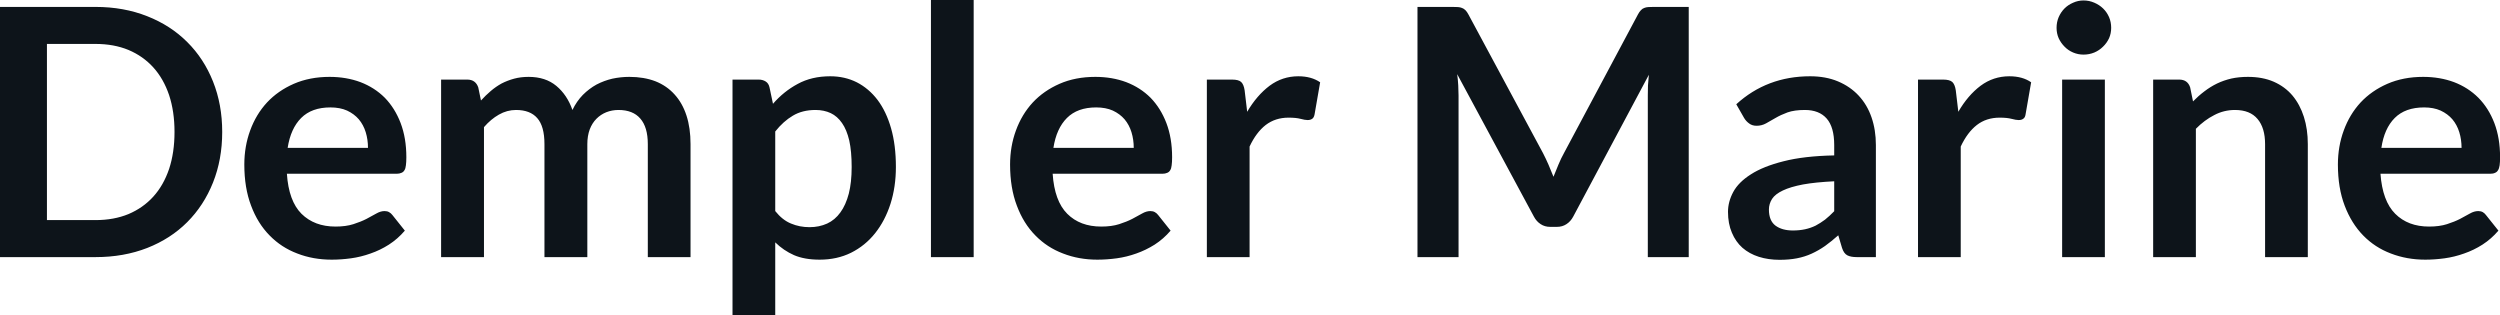 <svg fill="#0d141a" viewBox="0 0 166.175 20.941" height="100%" width="100%" xmlns="http://www.w3.org/2000/svg"><path preserveAspectRatio="none" d="M14.77 8.77L14.77 8.77Q14.77 10.60 14.16 12.13Q13.55 13.66 12.44 14.77Q11.34 15.87 9.79 16.48Q8.23 17.09 6.35 17.09L6.35 17.09L0 17.09L0 0.46L6.35 0.46Q8.23 0.46 9.79 1.08Q11.34 1.69 12.44 2.79Q13.55 3.89 14.16 5.42Q14.77 6.95 14.77 8.77ZM11.60 8.77L11.60 8.77Q11.60 7.41 11.24 6.32Q10.87 5.23 10.19 4.48Q9.51 3.73 8.54 3.32Q7.57 2.92 6.35 2.92L6.35 2.92L3.12 2.92L3.12 14.63L6.35 14.63Q7.57 14.63 8.54 14.23Q9.51 13.82 10.19 13.07Q10.87 12.32 11.24 11.23Q11.60 10.14 11.60 8.77ZM21.91 5.11L21.91 5.11Q23.02 5.11 23.96 5.46Q24.90 5.82 25.58 6.50Q26.25 7.19 26.63 8.18Q27.01 9.18 27.01 10.45L27.01 10.45Q27.01 10.78 26.98 10.99Q26.96 11.20 26.88 11.32Q26.81 11.44 26.68 11.49Q26.55 11.55 26.36 11.55L26.36 11.55L19.07 11.55Q19.19 13.36 20.04 14.21Q20.90 15.06 22.30 15.06L22.30 15.06Q22.99 15.06 23.49 14.90Q23.99 14.74 24.36 14.55Q24.74 14.35 25.02 14.19Q25.30 14.03 25.56 14.03L25.56 14.03Q25.74 14.03 25.86 14.10Q25.99 14.17 26.08 14.29L26.08 14.29L26.91 15.33Q26.44 15.88 25.85 16.26Q25.27 16.63 24.63 16.85Q23.99 17.08 23.33 17.17Q22.67 17.26 22.05 17.26L22.05 17.26Q20.81 17.26 19.76 16.85Q18.70 16.45 17.92 15.65Q17.13 14.85 16.69 13.67Q16.24 12.49 16.24 10.94L16.24 10.94Q16.24 9.73 16.63 8.67Q17.02 7.60 17.75 6.81Q18.48 6.03 19.53 5.57Q20.59 5.11 21.91 5.11ZM21.96 7.14L21.96 7.14Q20.72 7.14 20.02 7.84Q19.32 8.54 19.12 9.83L19.12 9.83L24.46 9.83Q24.46 9.28 24.31 8.79Q24.16 8.30 23.85 7.93Q23.54 7.57 23.07 7.35Q22.60 7.14 21.96 7.14ZM32.17 17.09L29.32 17.09L29.32 5.29L31.06 5.29Q31.61 5.29 31.79 5.81L31.79 5.81L31.97 6.68Q32.28 6.34 32.62 6.05Q32.96 5.76 33.34 5.55Q33.73 5.35 34.17 5.23Q34.61 5.11 35.14 5.11L35.14 5.11Q36.26 5.11 36.98 5.71Q37.70 6.31 38.05 7.31L38.05 7.31Q38.33 6.73 38.74 6.31Q39.16 5.89 39.65 5.62Q40.15 5.36 40.70 5.23Q41.26 5.11 41.83 5.11L41.83 5.11Q42.80 5.11 43.56 5.40Q44.32 5.70 44.84 6.28Q45.36 6.85 45.63 7.68Q45.90 8.51 45.90 9.58L45.90 9.58L45.90 17.09L43.06 17.09L43.06 9.58Q43.06 8.45 42.56 7.88Q42.07 7.31 41.11 7.31L41.11 7.31Q40.68 7.31 40.30 7.46Q39.93 7.61 39.65 7.89Q39.36 8.18 39.20 8.60Q39.04 9.03 39.04 9.58L39.04 9.58L39.04 17.09L36.19 17.09L36.19 9.58Q36.19 8.39 35.71 7.85Q35.24 7.31 34.30 7.31L34.30 7.31Q33.70 7.31 33.16 7.62Q32.63 7.92 32.17 8.45L32.17 8.45L32.17 17.09ZM51.53 20.94L48.69 20.94L48.69 5.29L50.43 5.29Q50.70 5.29 50.90 5.42Q51.09 5.54 51.15 5.81L51.15 5.81L51.38 6.90Q52.09 6.08 53.02 5.58Q53.95 5.07 55.19 5.07L55.19 5.07Q56.15 5.07 56.95 5.47Q57.75 5.88 58.33 6.64Q58.91 7.41 59.23 8.53Q59.55 9.65 59.55 11.10L59.55 11.10Q59.55 12.42 59.19 13.55Q58.83 14.67 58.17 15.50Q57.51 16.33 56.57 16.80Q55.64 17.26 54.48 17.26L54.48 17.26Q53.48 17.26 52.78 16.96Q52.08 16.65 51.53 16.11L51.53 16.11L51.53 20.94ZM54.21 7.31L54.21 7.31Q53.33 7.31 52.70 7.69Q52.07 8.06 51.53 8.74L51.53 8.74L51.53 14.03Q52.01 14.63 52.58 14.86Q53.15 15.10 53.81 15.10L53.81 15.10Q54.45 15.10 54.98 14.86Q55.50 14.62 55.86 14.12Q56.22 13.63 56.42 12.87Q56.61 12.12 56.61 11.10L56.61 11.10Q56.61 10.06 56.45 9.34Q56.28 8.62 55.97 8.18Q55.66 7.73 55.22 7.52Q54.77 7.31 54.21 7.31ZM61.88 0L64.72 0L64.72 17.09L61.88 17.09L61.88 0ZM72.81 5.11L72.81 5.11Q73.92 5.11 74.86 5.46Q75.80 5.82 76.48 6.50Q77.15 7.19 77.53 8.18Q77.91 9.18 77.91 10.45L77.91 10.45Q77.91 10.78 77.88 10.99Q77.86 11.20 77.78 11.32Q77.71 11.44 77.58 11.49Q77.45 11.55 77.26 11.55L77.26 11.55L69.97 11.55Q70.09 13.36 70.94 14.21Q71.79 15.06 73.20 15.06L73.20 15.06Q73.89 15.06 74.39 14.90Q74.89 14.74 75.26 14.55Q75.64 14.35 75.92 14.19Q76.20 14.03 76.46 14.03L76.46 14.03Q76.64 14.03 76.76 14.10Q76.89 14.17 76.98 14.29L76.98 14.29L77.81 15.33Q77.34 15.88 76.75 16.26Q76.16 16.63 75.53 16.85Q74.89 17.08 74.23 17.17Q73.57 17.26 72.94 17.26L72.94 17.26Q71.71 17.26 70.66 16.85Q69.60 16.45 68.82 15.65Q68.03 14.85 67.59 13.67Q67.14 12.49 67.14 10.94L67.14 10.94Q67.14 9.73 67.53 8.67Q67.92 7.60 68.65 6.81Q69.38 6.03 70.43 5.57Q71.48 5.11 72.81 5.11ZM72.86 7.14L72.86 7.14Q71.62 7.14 70.92 7.84Q70.22 8.54 70.02 9.83L70.02 9.83L75.36 9.83Q75.36 9.28 75.21 8.79Q75.06 8.30 74.75 7.93Q74.44 7.57 73.97 7.35Q73.50 7.14 72.86 7.14ZM83.06 17.09L80.22 17.09L80.22 5.29L81.89 5.29Q82.33 5.29 82.50 5.45Q82.67 5.61 82.73 6.00L82.73 6.00L82.90 7.43Q83.54 6.34 84.39 5.70Q85.24 5.07 86.30 5.07L86.30 5.07Q87.17 5.07 87.75 5.47L87.75 5.47L87.38 7.60Q87.34 7.81 87.23 7.89Q87.11 7.98 86.92 7.98L86.92 7.98Q86.74 7.98 86.45 7.90Q86.15 7.82 85.65 7.82L85.65 7.82Q84.77 7.82 84.13 8.31Q83.50 8.80 83.06 9.74L83.06 9.74L83.06 17.09ZM102.57 10.19L102.57 10.19Q102.76 10.56 102.93 10.95Q103.10 11.35 103.26 11.75L103.26 11.75Q103.42 11.34 103.59 10.94Q103.76 10.53 103.96 10.17L103.96 10.17L108.88 0.95Q108.97 0.78 109.07 0.68Q109.17 0.57 109.29 0.53Q109.41 0.48 109.56 0.47Q109.71 0.46 109.92 0.46L109.92 0.46L112.25 0.46L112.25 17.09L109.53 17.09L109.53 6.35Q109.53 6.05 109.54 5.69Q109.56 5.34 109.60 4.97L109.60 4.97L104.57 14.40Q104.40 14.72 104.12 14.90Q103.85 15.08 103.48 15.08L103.48 15.08L103.05 15.08Q102.68 15.08 102.41 14.90Q102.13 14.72 101.96 14.40L101.96 14.40L96.86 4.93Q96.91 5.31 96.93 5.68Q96.95 6.04 96.95 6.35L96.95 6.35L96.95 17.09L94.22 17.09L94.22 0.46L96.55 0.46Q96.76 0.46 96.91 0.47Q97.06 0.48 97.18 0.53Q97.30 0.57 97.41 0.68Q97.51 0.78 97.60 0.95L97.60 0.95L102.57 10.19ZM124.69 9.64L124.69 17.09L123.42 17.09Q123.02 17.09 122.79 16.97Q122.56 16.85 122.44 16.48L122.44 16.48L122.19 15.64Q121.74 16.04 121.31 16.35Q120.88 16.65 120.42 16.86Q119.96 17.07 119.44 17.17Q118.92 17.27 118.29 17.27L118.29 17.27Q117.54 17.27 116.91 17.07Q116.28 16.87 115.82 16.47Q115.37 16.07 115.12 15.47Q114.86 14.87 114.86 14.08L114.86 14.08Q114.86 13.41 115.21 12.76Q115.56 12.11 116.38 11.59Q117.20 11.06 118.55 10.72Q119.91 10.37 121.92 10.33L121.92 10.33L121.92 9.64Q121.92 8.45 121.42 7.88Q120.92 7.31 119.97 7.31L119.97 7.31Q119.28 7.31 118.82 7.47Q118.36 7.64 118.02 7.84Q117.68 8.04 117.39 8.20Q117.10 8.36 116.76 8.36L116.76 8.36Q116.47 8.36 116.27 8.21Q116.06 8.06 115.93 7.84L115.93 7.84L115.41 6.93Q117.45 5.07 120.32 5.07L120.32 5.07Q121.36 5.07 122.17 5.41Q122.98 5.75 123.54 6.35Q124.11 6.96 124.40 7.80Q124.69 8.64 124.69 9.64L124.69 9.64ZM119.17 15.32L119.17 15.32Q119.61 15.32 119.98 15.24Q120.35 15.16 120.68 15.00Q121.00 14.83 121.31 14.60Q121.61 14.36 121.92 14.04L121.92 14.04L121.92 12.05Q120.68 12.11 119.85 12.26Q119.01 12.42 118.51 12.66Q118.00 12.90 117.79 13.22Q117.58 13.55 117.58 13.93L117.58 13.93Q117.58 14.67 118.02 15.00Q118.46 15.32 119.17 15.32ZM130.33 17.09L127.49 17.09L127.49 5.29L129.16 5.29Q129.59 5.29 129.77 5.45Q129.94 5.61 130.00 6.00L130.00 6.00L130.17 7.43Q130.80 6.34 131.65 5.70Q132.50 5.07 133.56 5.07L133.56 5.07Q134.44 5.07 135.01 5.47L135.01 5.47L134.64 7.60Q134.61 7.81 134.49 7.89Q134.38 7.98 134.18 7.98L134.18 7.98Q134.01 7.98 133.71 7.90Q133.41 7.82 132.92 7.82L132.92 7.82Q132.03 7.82 131.40 8.31Q130.77 8.80 130.33 9.74L130.33 9.74L130.33 17.09ZM137.07 5.29L139.91 5.29L139.91 17.09L137.07 17.09L137.07 5.29ZM140.33 1.85L140.33 1.85Q140.33 2.22 140.19 2.54Q140.04 2.86 139.79 3.10Q139.54 3.35 139.21 3.49Q138.87 3.63 138.49 3.63L138.49 3.63Q138.13 3.63 137.80 3.49Q137.47 3.35 137.23 3.10Q136.99 2.86 136.84 2.54Q136.70 2.22 136.70 1.85L136.70 1.85Q136.70 1.47 136.84 1.14Q136.99 0.80 137.23 0.56Q137.47 0.32 137.80 0.18Q138.13 0.03 138.49 0.03L138.49 0.03Q138.87 0.03 139.21 0.18Q139.54 0.32 139.79 0.56Q140.04 0.80 140.19 1.14Q140.33 1.47 140.33 1.85ZM145.96 17.09L143.12 17.09L143.12 5.29L144.85 5.29Q145.41 5.29 145.58 5.81L145.58 5.81L145.77 6.74Q146.13 6.37 146.53 6.07Q146.92 5.77 147.37 5.55Q147.81 5.34 148.32 5.22Q148.82 5.11 149.42 5.11L149.42 5.11Q150.39 5.11 151.13 5.43Q151.88 5.76 152.38 6.35Q152.88 6.95 153.14 7.77Q153.40 8.59 153.40 9.58L153.40 9.58L153.40 17.09L150.56 17.09L150.56 9.58Q150.56 8.50 150.06 7.91Q149.56 7.31 148.56 7.31L148.56 7.31Q147.82 7.31 147.18 7.65Q146.53 7.98 145.96 8.56L145.96 8.56L145.96 17.09ZM161.07 5.11L161.07 5.11Q162.18 5.11 163.12 5.46Q164.06 5.82 164.74 6.50Q165.42 7.19 165.80 8.18Q166.18 9.18 166.18 10.45L166.18 10.45Q166.18 10.78 166.15 10.99Q166.12 11.20 166.04 11.32Q165.97 11.44 165.84 11.49Q165.72 11.55 165.52 11.55L165.52 11.55L158.23 11.55Q158.36 13.36 159.21 14.21Q160.06 15.06 161.46 15.06L161.46 15.06Q162.15 15.06 162.65 14.90Q163.15 14.74 163.52 14.55Q163.90 14.35 164.18 14.19Q164.46 14.03 164.73 14.03L164.73 14.03Q164.90 14.03 165.03 14.10Q165.15 14.17 165.24 14.29L165.24 14.29L166.07 15.33Q165.60 15.88 165.01 16.26Q164.43 16.63 163.79 16.85Q163.15 17.08 162.49 17.17Q161.83 17.26 161.21 17.26L161.21 17.26Q159.98 17.26 158.92 16.85Q157.86 16.45 157.08 15.65Q156.30 14.85 155.85 13.67Q155.40 12.49 155.40 10.94L155.40 10.94Q155.40 9.73 155.79 8.67Q156.18 7.60 156.91 6.81Q157.64 6.03 158.69 5.57Q159.75 5.11 161.07 5.11ZM161.13 7.14L161.13 7.14Q159.88 7.14 159.18 7.84Q158.48 8.54 158.29 9.83L158.29 9.83L163.62 9.83Q163.62 9.28 163.47 8.79Q163.32 8.30 163.01 7.93Q162.70 7.57 162.23 7.35Q161.76 7.14 161.13 7.14Z"></path></svg>